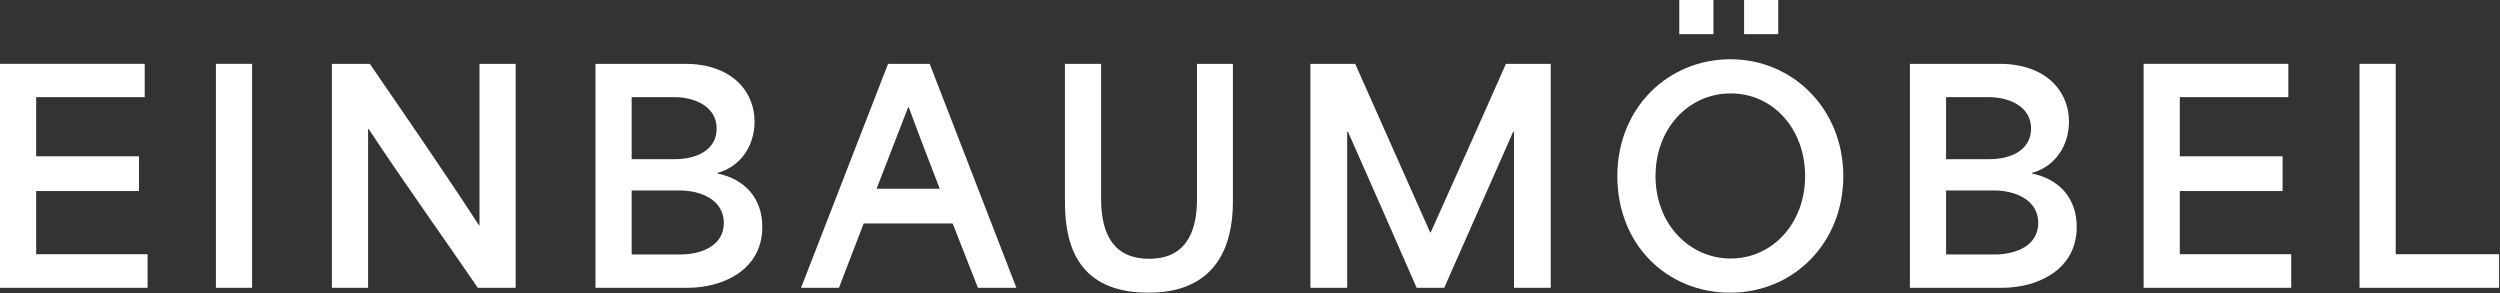 <svg width="1219" height="143" viewBox="0 0 1219 143" fill="none" xmlns="http://www.w3.org/2000/svg">
<rect x="0" y="0" width="1219" height="143" fill="#333333" stroke="none"/>
<path d="M0 31.13H70.56V47.37H17.64V76.21H67.76V93.15H17.64V123.95H71.96V140.33H0V31.13Z" fill="white"/>
<path d="M105.28 31.13H122.92V140.33H105.28V31.13Z" fill="white"/>
<path d="M161.84 31.13H180.32C198.1 57.03 215.74 82.51 233.52 109.81H233.8V31.13H251.44V140.33H232.96C215.46 114.71 197.54 89.79 179.76 62.91H179.48V140.33H161.84V31.13Z" fill="white"/>
<path d="M290.36 31.13H334.18C355.88 31.13 367.92 43.73 367.92 59.41C367.92 69.91 362.18 80.83 349.86 84.33V84.61C363.02 87.27 371.7 96.51 371.7 110.65C371.7 131.79 352.24 140.33 335.44 140.33H290.36V31.13ZM329 77.61C339.78 77.61 349.44 73.13 349.44 62.63C349.44 52.13 339.08 47.37 328.86 47.37H308V77.61H329ZM331.52 124.09C342.16 124.09 352.94 119.75 352.94 108.69C352.94 97.63 342.02 92.87 331.38 92.87H308V124.09H331.52Z" fill="white"/>
<path d="M433.02 31.13H453.32L495.6 140.33H476.84C472.78 129.83 468.58 119.47 464.52 108.97H421.12C417.06 119.47 413.14 129.83 409.08 140.33H390.6L433.02 31.13ZM458.22 92.03C453.74 80.41 448.56 67.11 443.1 52.27H442.82L427.42 92.03H458.22Z" fill="white"/>
<path d="M519.26 98.47V31.13H536.9V97.07C536.9 115.13 543.76 126.19 560.28 126.19C576.8 126.19 583.66 115.13 583.66 97.07V31.13H601.16V98.47C601.16 118.35 594.16 142.71 560 142.71C525.84 142.71 519.26 119.89 519.26 98.47Z" fill="white"/>
<path d="M638.96 31.13H660.8L697.34 113.31H697.62C709.94 86.01 722.12 58.57 734.3 31.13H756.14V140.33H738.22V64.31H737.8L704.2 140.33H690.76C679.7 114.99 668.5 89.65 657.3 64.31H656.88V140.33H638.96V31.13Z" fill="white"/>
<path d="M788.61 85.87C788.61 52.55 813.39 28.89 843.77 28.89C874.15 28.89 898.79 53.11 898.79 85.87C898.79 118.63 874.43 142.71 843.63 142.71C812.83 142.71 788.61 119.33 788.61 85.87ZM843.91 126.05C864.07 126.05 880.17 109.11 880.17 85.87C880.17 62.63 864.35 45.55 843.91 45.55C823.47 45.55 807.23 62.49 807.23 85.87C807.23 109.25 823.75 126.05 843.91 126.05Z" fill="white"/>
<path d="M931.27 31.13H975.09C996.79 31.13 1008.83 43.73 1008.83 59.41C1008.83 69.91 1003.09 80.83 990.77 84.33V84.61C1003.93 87.27 1012.61 96.51 1012.61 110.65C1012.61 131.79 993.15 140.33 976.35 140.33H931.27V31.13ZM969.91 77.61C980.69 77.61 990.35 73.13 990.35 62.63C990.35 52.13 979.99 47.37 969.77 47.37H948.91V77.61H969.91ZM972.43 124.09C983.07 124.09 993.85 119.75 993.85 108.69C993.85 97.63 982.93 92.87 972.29 92.87H948.91V124.09H972.43Z" fill="white"/>
<path d="M1045.23 31.13H1115.79V47.37H1062.87V76.21H1112.99V93.15H1062.87V123.95H1117.19V140.33H1045.23V31.13Z" fill="white"/>
<path d="M1150.51 31.13H1168.15V123.95H1218.55V140.33H1150.51V31.13Z" fill="white"/>
<path d="M835.471 16.65H818.82V0H835.471V16.65ZM867.07 16.65H850.42V0H867.07V16.65Z" fill="white"/>
</svg>
